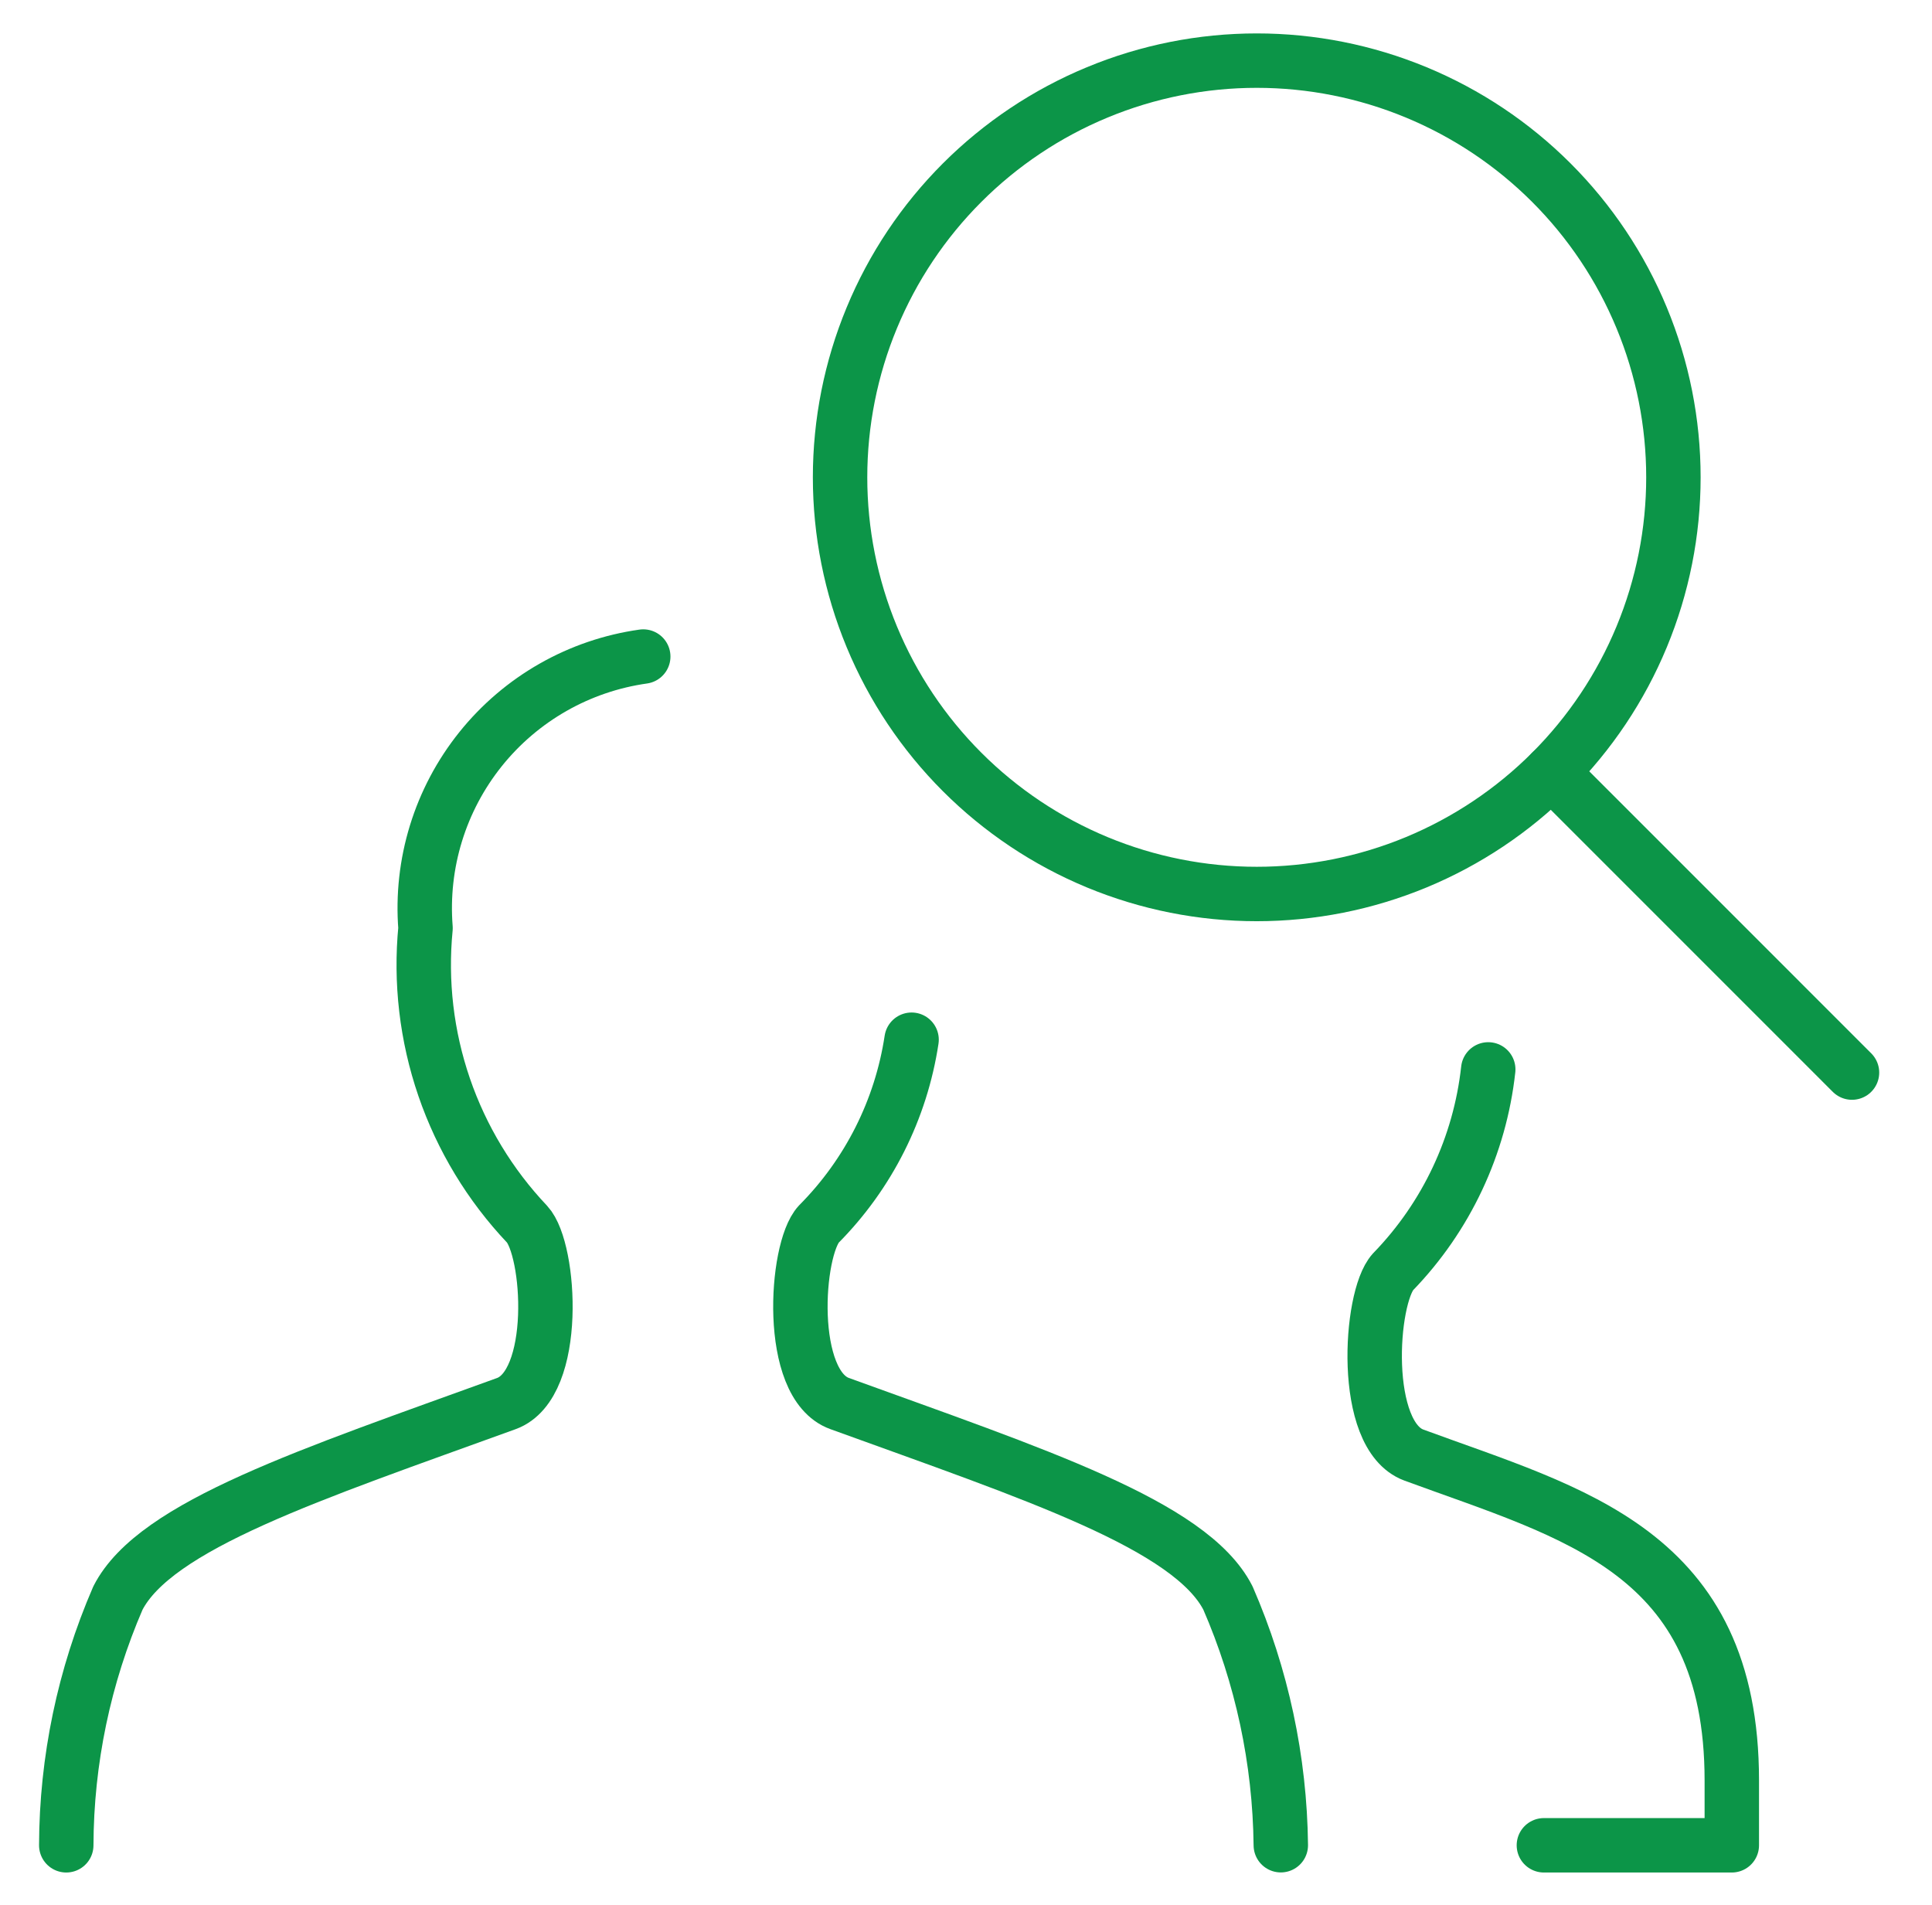 <svg width="71" height="70" viewBox="0 0 71 70" fill="none" xmlns="http://www.w3.org/2000/svg">
<path d="M2.435 67.812C2.445 64.687 3.091 61.595 4.333 58.727C5.704 56.047 11.424 54.186 18.605 51.581C20.547 50.878 20.229 45.914 19.369 44.987C18.005 43.546 16.966 41.829 16.322 39.952C15.678 38.075 15.445 36.082 15.638 34.108C15.45 31.738 16.173 29.386 17.66 27.531C19.147 25.676 21.285 24.459 23.639 24.127" stroke="#0C9548" stroke-width="2" stroke-linecap="round" stroke-linejoin="round"/>
<path d="M33.5 38.208C33.112 40.771 31.918 43.144 30.091 44.984C29.23 45.911 28.91 50.875 30.855 51.578C38.036 54.183 43.755 56.044 45.126 58.724C46.374 61.593 47.034 64.682 47.069 67.809" stroke="#0C9548" stroke-width="2" stroke-linecap="round" stroke-linejoin="round"/>
<path d="M56.737 67.812H63.643V65.43C63.643 56.989 57.81 55.627 51.956 53.471C50.017 52.751 50.335 47.684 51.192 46.739C53.153 44.717 54.384 42.099 54.692 39.299" stroke="#0C9548" stroke-width="2" stroke-linecap="round" stroke-linejoin="round"/>
<path d="M30.872 17.541C30.872 19.552 31.268 21.543 32.038 23.401C32.807 25.258 33.935 26.946 35.357 28.368C36.779 29.79 38.467 30.918 40.325 31.688C42.182 32.457 44.174 32.853 46.185 32.853C48.195 32.853 50.187 32.457 52.044 31.688C53.902 30.918 55.59 29.79 57.012 28.368C58.434 26.946 59.562 25.258 60.331 23.401C61.101 21.543 61.497 19.552 61.497 17.541C61.497 15.53 61.101 13.539 60.331 11.681C59.562 9.823 58.434 8.135 57.012 6.713C55.59 5.291 53.902 4.163 52.044 3.394C50.187 2.624 48.195 2.228 46.185 2.228C44.174 2.228 42.182 2.624 40.325 3.394C38.467 4.163 36.779 5.291 35.357 6.713C33.935 8.135 32.807 9.823 32.038 11.681C31.268 13.539 30.872 15.53 30.872 17.541Z" stroke="#0C9548" stroke-width="2" stroke-linecap="round" stroke-linejoin="round"/>
<path d="M68.06 39.416L57.012 28.367" stroke="#0C9548" stroke-width="2" stroke-linecap="round" stroke-linejoin="round"/>
</svg>
